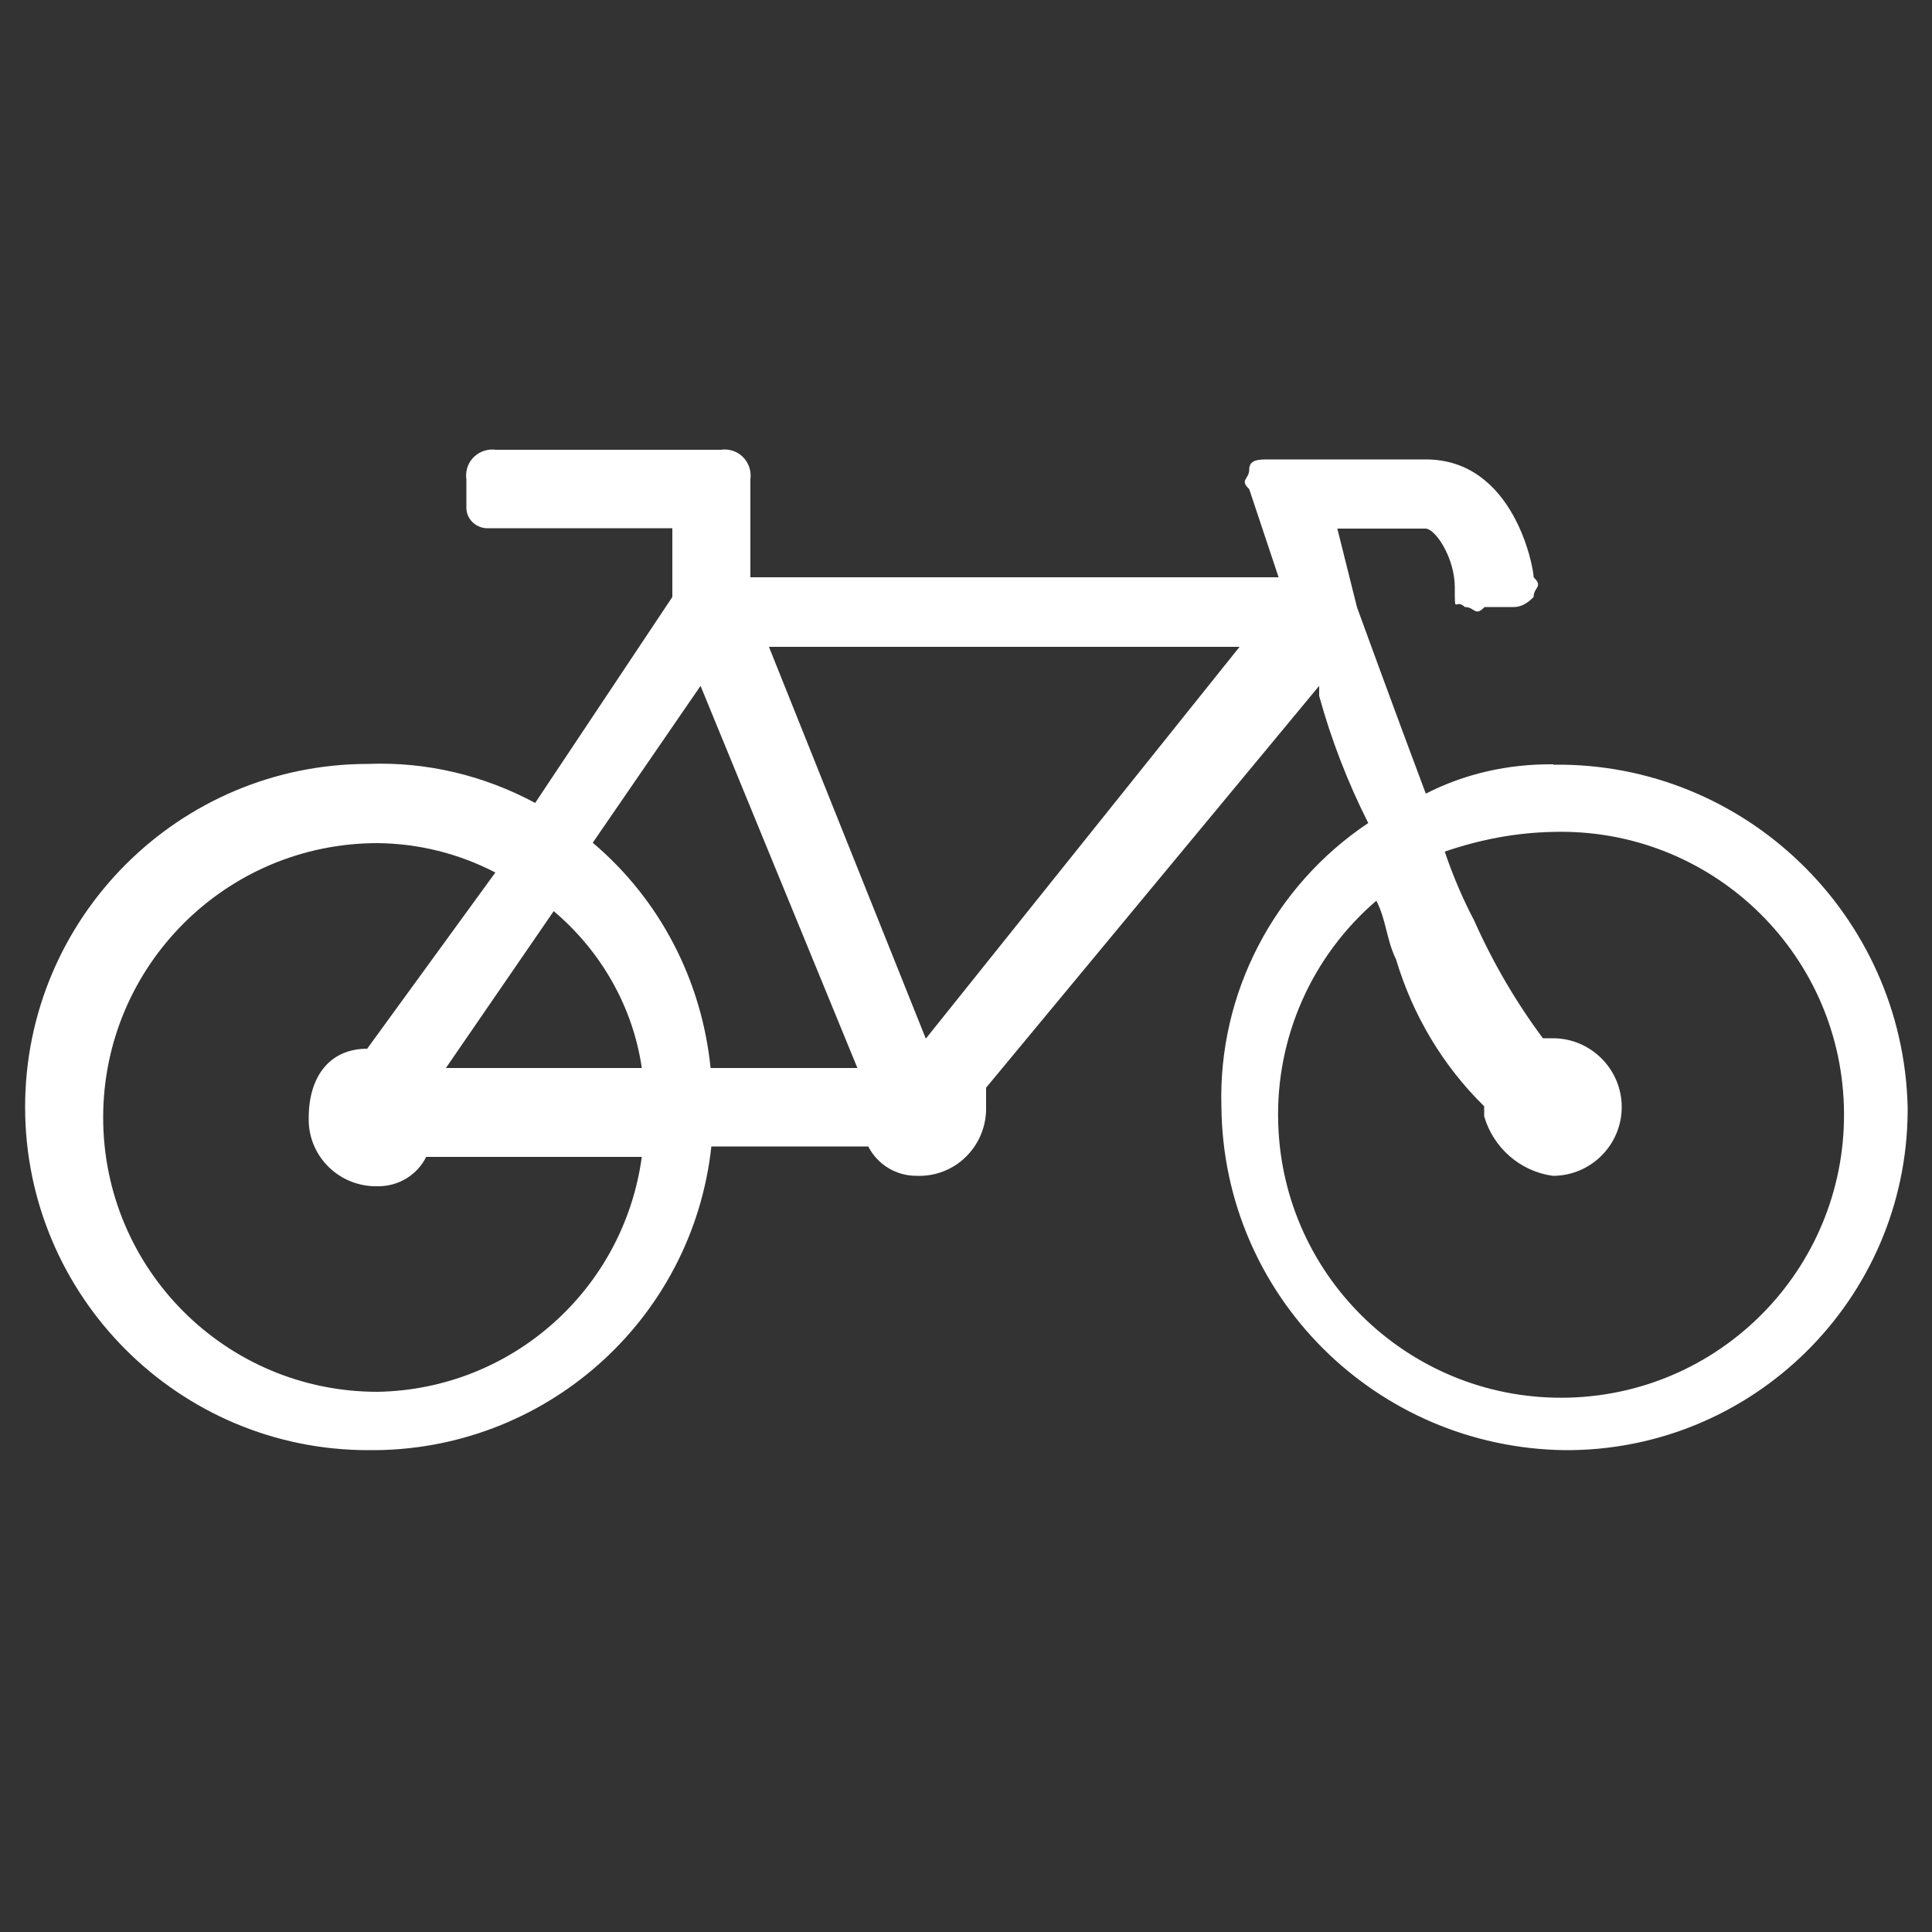 <?xml version="1.0" encoding="UTF-8"?>
<svg id="Ebene_1" data-name="Ebene 1" xmlns="http://www.w3.org/2000/svg" version="1.1" viewBox="0 0 500 500">
  <rect x="0" y="0" width="500" height="500" fill="#333333" stroke="none"/>
  <defs>
    <style>
      .cls-1 {
        fill: #fff;
        stroke-width: 0px;
      }
    </style>
  </defs>
  <g id="_2" data-name="2">
    <g id="Gruppe_203" data-name="Gruppe 203">
      <path id="Pfad_127" data-name="Pfad 127" class="cls-1" d="M320.8,167.4l-81.2,101.4-40.6-101.4h121.8ZM95.1,271.4c-10.1,0-15.2,7.6-15.2,17.8-.3,9.6,7.3,17.5,16.9,17.8h.8c5.4.1,10.3-2.8,12.7-7.6h55.8c-4.7,34.4-33.7,60.2-68.4,60.8-39.3,0-71-31.8-71-71s31.8-71,71-71c10.7.1,21,2.7,30.5,7.6l-33.1,45.5ZM166.1,276.4h-50.7l27.9-40.6c12.3,10.4,20.5,24.8,22.8,40.6M221.9,276.4h-38c-2.3-22.7-13.1-43.6-30.5-58.3l27.9-40.6,40.6,98.9ZM401.9,304.3c9.8,0,17.8-8,17.8-17.8s-8-17.8-17.8-17.8h-2.6c-7-9.4-13-19.7-17.8-30.5-3-5.7-5.5-11.6-7.6-17.8,9-3.1,18.3-4.9,27.9-5.1,40.5-1.2,74.2,30.6,75.4,71,1.2,40.5-30.6,74.2-71,75.4-40.5,1.2-74.2-30.6-75.4-71-.7-22,8.6-43.2,25.4-57.6,2.6,5.1,2.6,10.1,5.1,15.2h0c4.3,14.4,12.1,27.5,22.8,38v2.6c2.4,8.2,9.3,14.2,17.7,15.4M401.9,197.8c-11.5-.1-22.8,2.4-32.9,7.6-7.6-20.2-17.8-48.2-17.8-48.2l-5.1-20.4h22.8c2.6,0,7.6,7.6,7.6,15.2s0,2.6,2.6,5.1c2.6,0,2.6,2.6,5.1,0h7.6q2.6,0,5.1-2.6c0-2.6,2.6-2.6,0-5.1,0-2.6-5.1-30.5-27.9-30.5h-40.6c-2.6,0-5.1,0-5.1,2.6s-2.6,2.6,0,5.1l7.6,22.8h-136.7v-25.4c.5-3.6-2-7.1-5.7-7.6-.7-.1-1.3-.1-1.9,0h-58.3c-3.6-.5-7.1,2-7.6,5.7-.1.7-.1,1.3,0,1.9v7.6c.1,2.7,2.3,4.9,5.1,5.1h48.2v17.8l-35.5,53.3c-13.2-7.1-28.1-10.7-43.2-10.1-49,0-88.8,39.8-88.8,88.8s39.8,88.8,88.8,88.8c45.5.5,83.9-33.5,88.8-78.6h40.6c2.4,4.7,7.3,7.7,12.7,7.6,9.6.3,17.5-7.3,17.8-16.9v-5.9l86.2-104v2.6c3.1,11.3,7.4,22.4,12.7,32.9-24.4,16.3-38.9,44.1-38,73.5.5,48.8,39.9,88.1,88.8,88.8,48.7.3,88.5-39,88.8-87.7v-1.1c-1.2-49.5-42-89.2-91.6-88.6"/>
    </g>
  </g>
</svg>